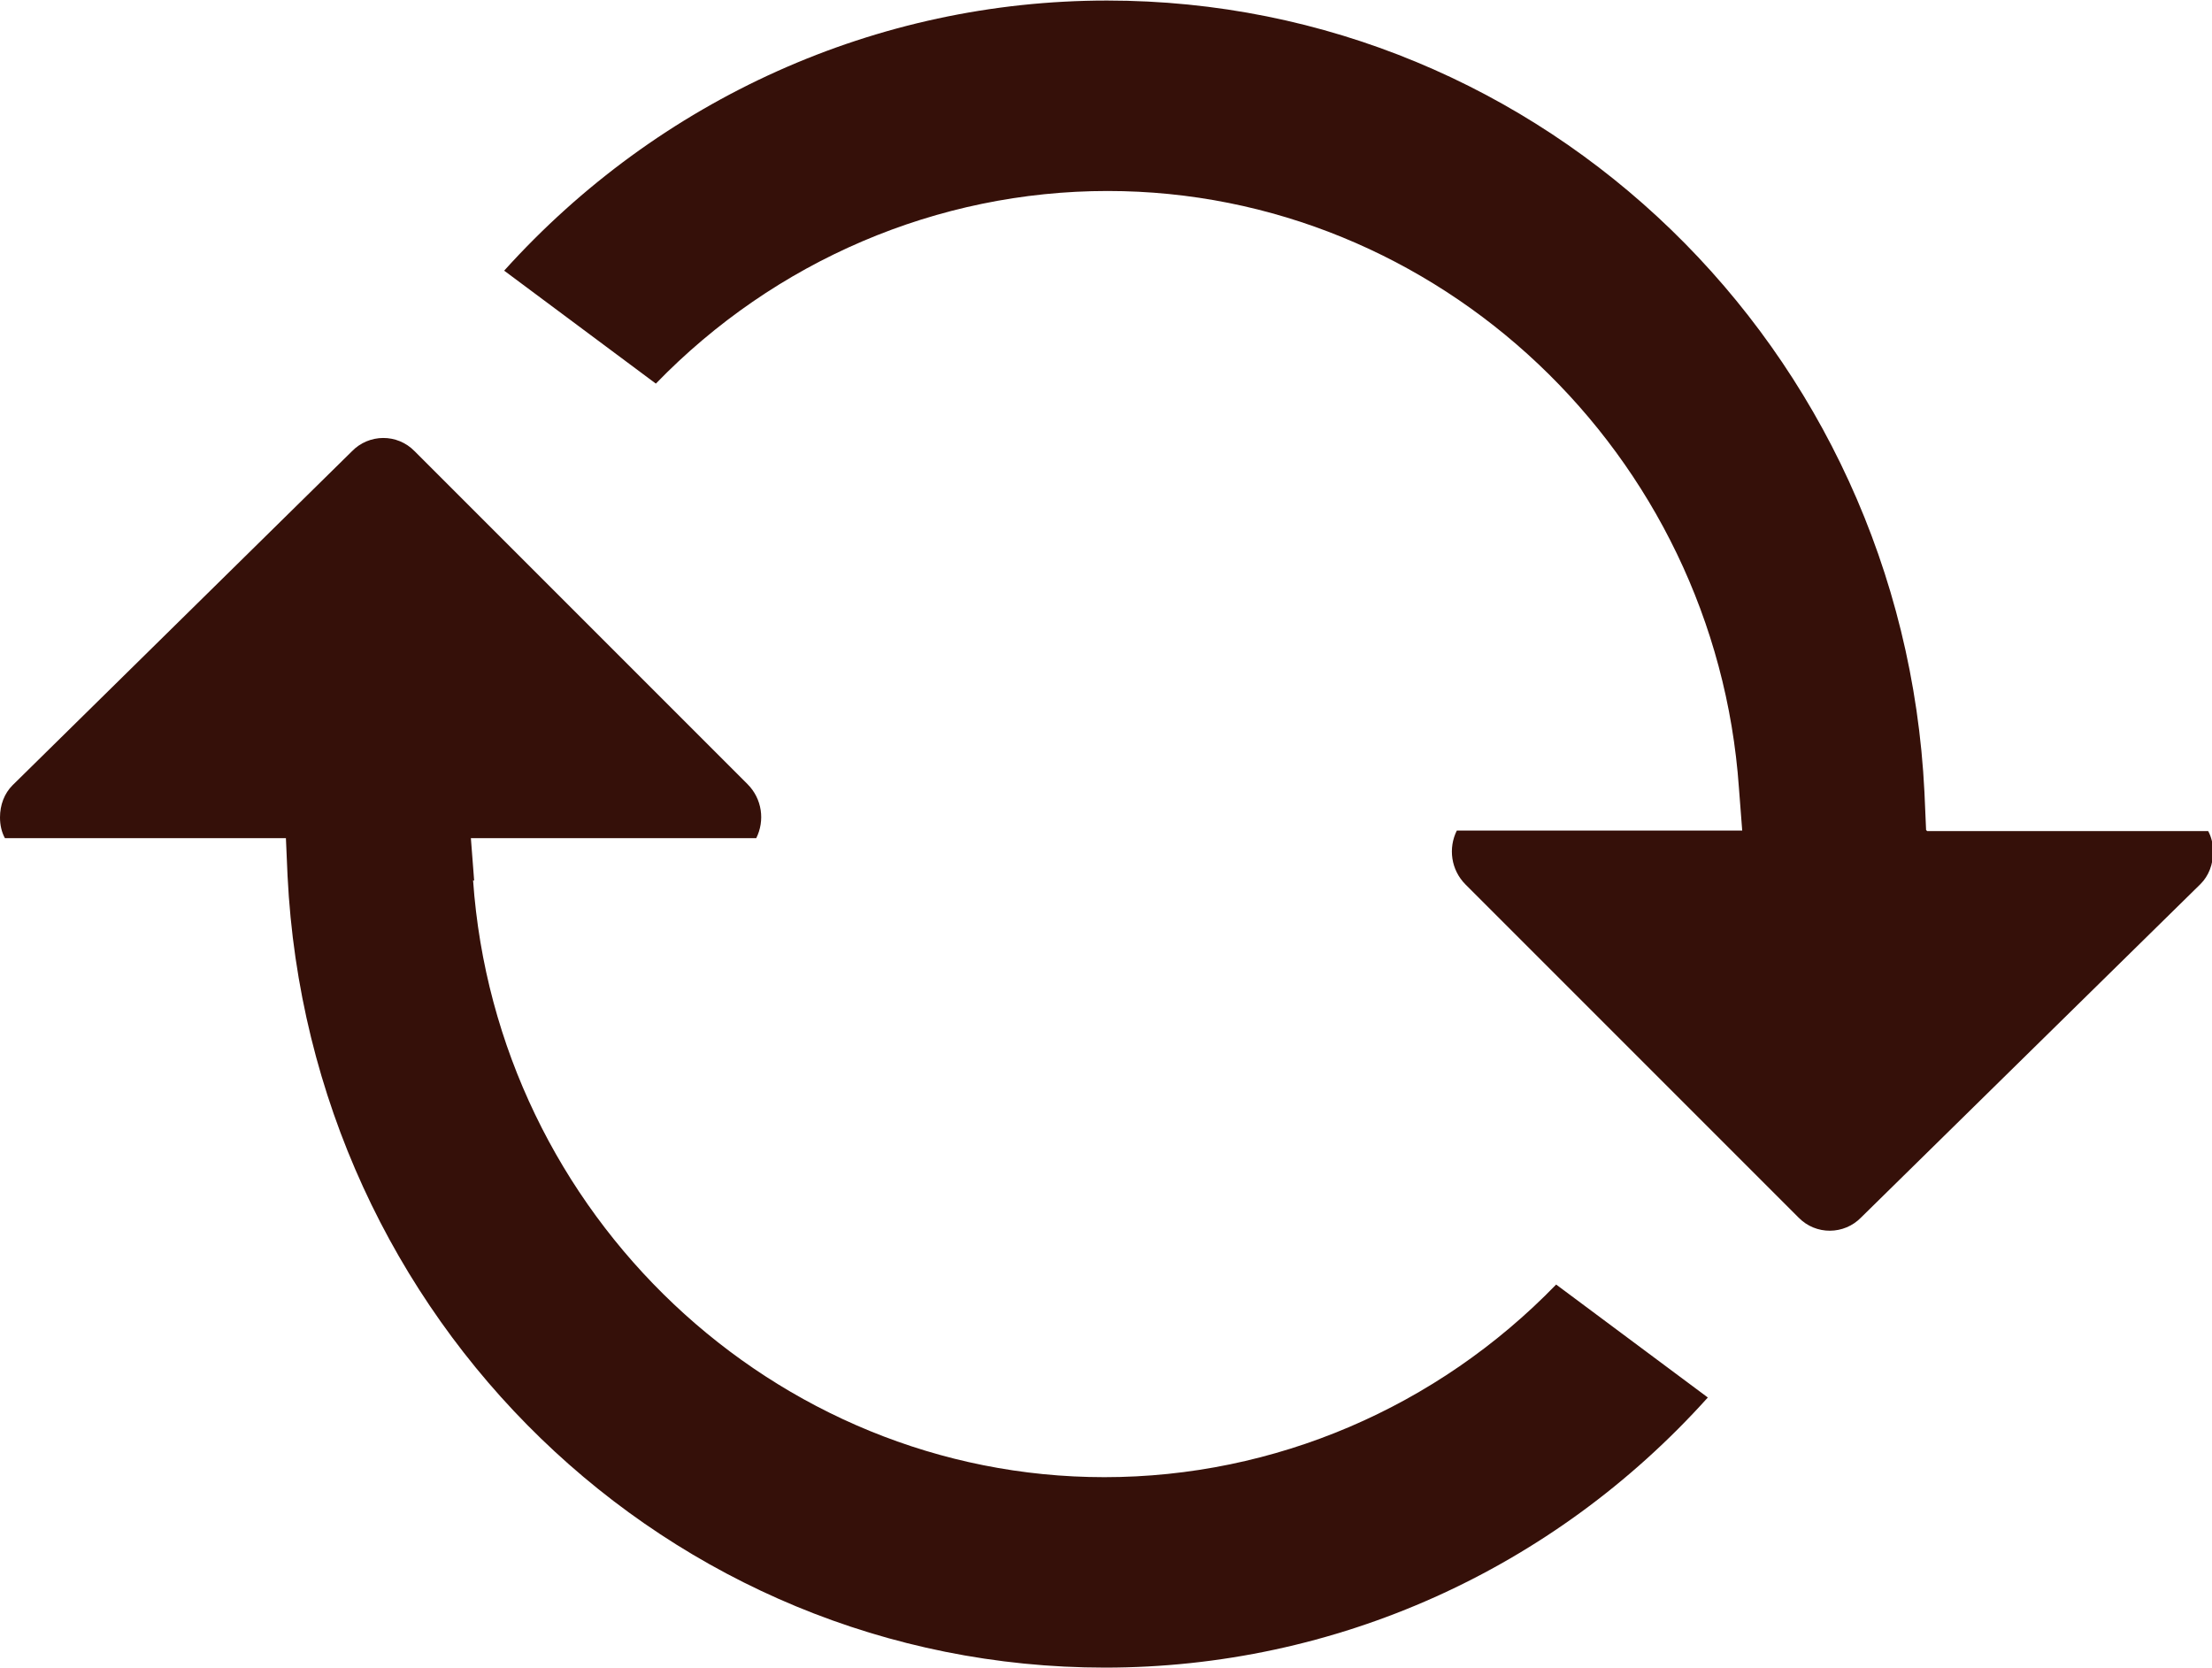 <?xml version="1.0" encoding="UTF-8"?>
<svg xmlns="http://www.w3.org/2000/svg" id="uuid-f9b7785b-d148-4ffa-a8c0-68c2745a2f2b" data-name="Ebene 1" viewBox="0 0 40.54 30.57">
  <defs>
    <style>
      .uuid-b4e5f750-55de-429f-be87-9f4ee7fc41c8 {
        fill: #351009;
        stroke-width: 0px;
      }
    </style>
  </defs>
  <path class="uuid-b4e5f750-55de-429f-be87-9f4ee7fc41c8" d="m8.69,16.14l-.06-.78h5.23c.16-.32.11-.72-.16-.99l-6.1-6.1c-.32-.33-.84-.32-1.15,0L.23,14.39c-.15.15-.23.36-.23.59,0,.14.03.27.09.38h5.15l.03.69c.4,8.14,6.98,14.51,14.98,14.51,4.22,0,8.21-1.79,11.05-4.95l-2.78-2.07c-2.18,2.25-5.16,3.53-8.28,3.53-6.05,0-11.14-4.81-11.57-10.94Z"></path>
  <path class="uuid-b4e5f750-55de-429f-be87-9f4ee7fc41c8" d="m35.3,15.21l-.03-.69c-.4-8.14-6.98-14.51-14.98-14.51-4.22,0-8.21,1.8-11.05,4.95l2.78,2.07c2.18-2.25,5.16-3.53,8.28-3.53,6.05,0,11.14,4.81,11.57,10.94l.06.78h-5.23c-.16.32-.11.72.16.99l6.1,6.1c.32.33.84.32,1.15,0l6.22-6.11c.15-.15.23-.36.23-.59h0c0-.14-.03-.27-.09-.38h-5.15Z"></path>
</svg>
